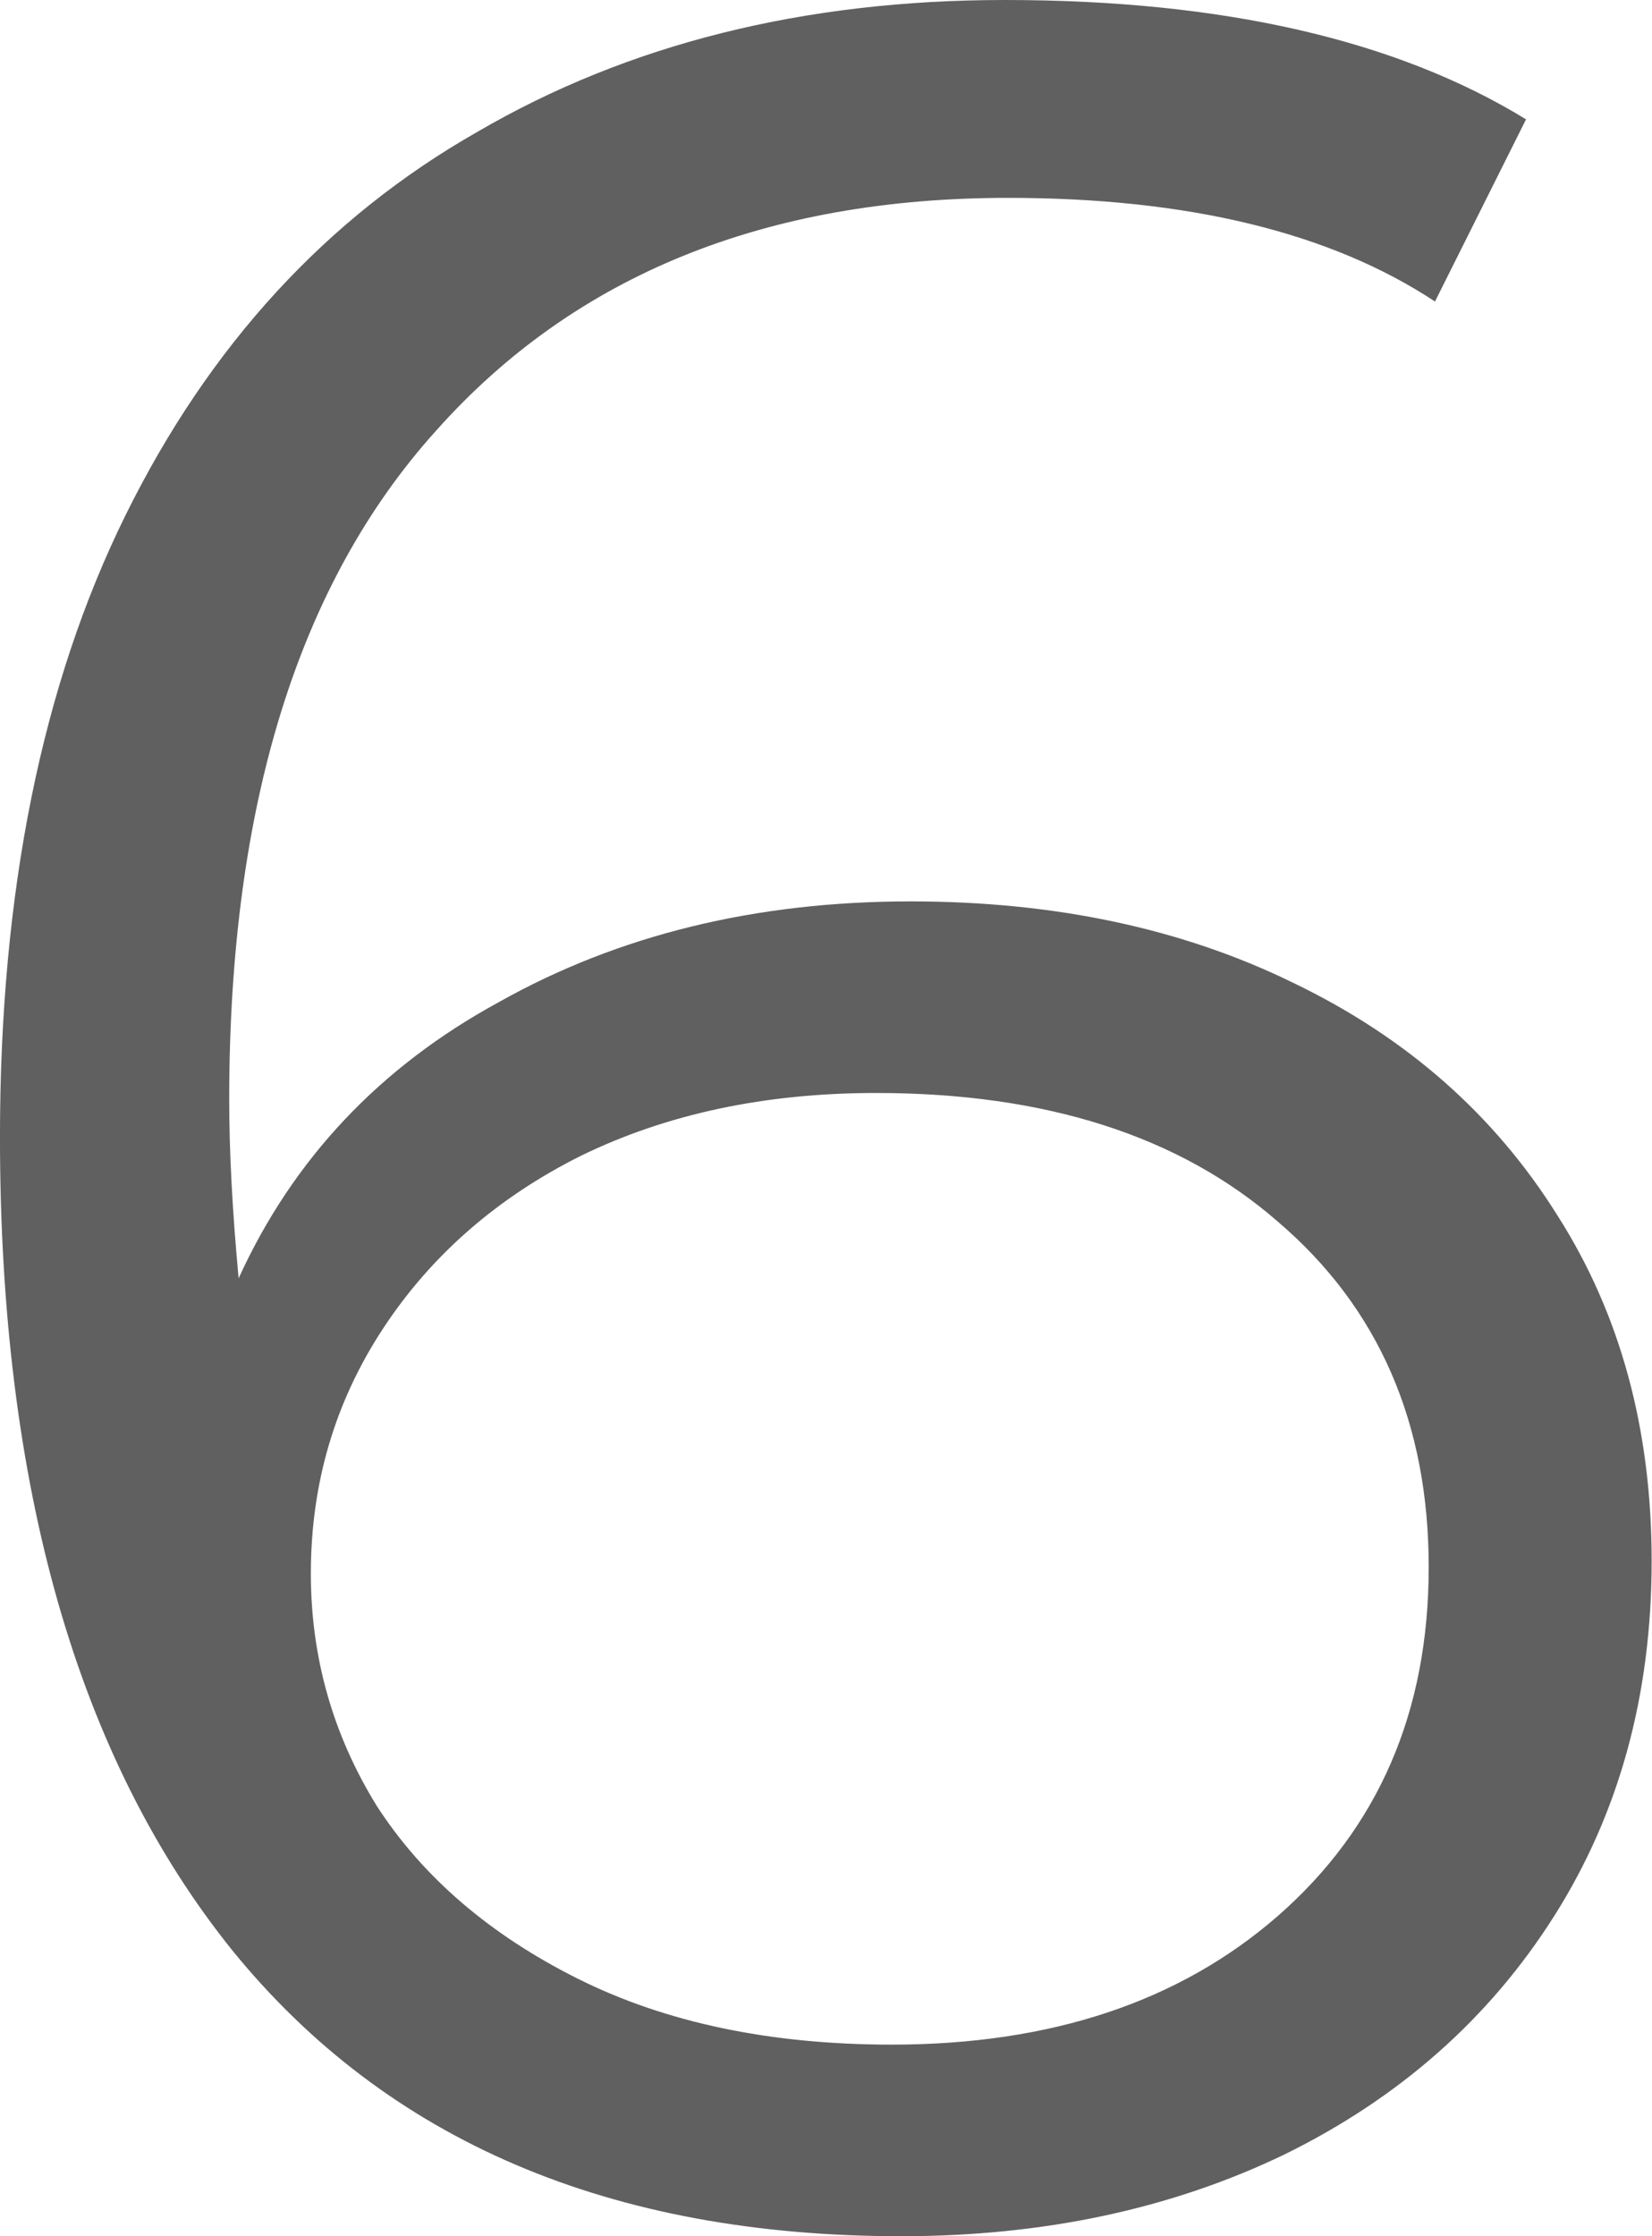 <?xml version="1.0" encoding="UTF-8"?> <svg xmlns="http://www.w3.org/2000/svg" width="150" height="203" viewBox="0 0 150 203" fill="none"> <path d="M82.681 81.827C95.796 81.827 107.391 84.298 117.465 89.24C127.729 94.182 135.712 101.215 141.414 110.338C147.116 119.272 149.968 129.726 149.968 141.701C149.968 153.866 147.021 164.605 141.129 173.918C135.237 183.232 127.064 190.455 116.609 195.587C106.345 200.529 94.751 203 81.826 203C55.405 203 35.162 194.351 21.097 177.055C7.031 159.568 -0.002 134.953 -0.002 103.211C-0.002 80.972 3.8 62.154 11.403 46.758C19.006 31.362 29.65 19.768 43.336 11.975C57.021 3.991 72.987 -0 91.234 -0C111.002 -0 126.778 3.611 138.563 10.834L130.295 27.371C120.791 21.098 107.866 17.962 91.519 17.962C69.471 17.962 52.174 24.995 39.629 39.06C27.084 52.936 20.812 73.179 20.812 99.789C20.812 104.541 21.097 109.958 21.667 116.041C26.609 105.206 34.497 96.843 45.331 90.951C56.166 84.868 68.615 81.827 82.681 81.827ZM80.97 185.608C95.416 185.608 107.106 181.712 116.039 173.918C125.163 165.935 129.725 155.386 129.725 142.271C129.725 129.156 125.163 118.702 116.039 110.909C107.106 103.116 94.941 99.219 79.545 99.219C69.471 99.219 60.537 101.12 52.744 104.921C45.141 108.723 39.154 113.95 34.782 120.602C30.41 127.255 28.225 134.668 28.225 142.841C28.225 150.444 30.22 157.477 34.212 163.94C38.394 170.402 44.476 175.629 52.459 179.621C60.442 183.612 69.946 185.608 80.97 185.608Z" fill="#606060"></path> </svg> 